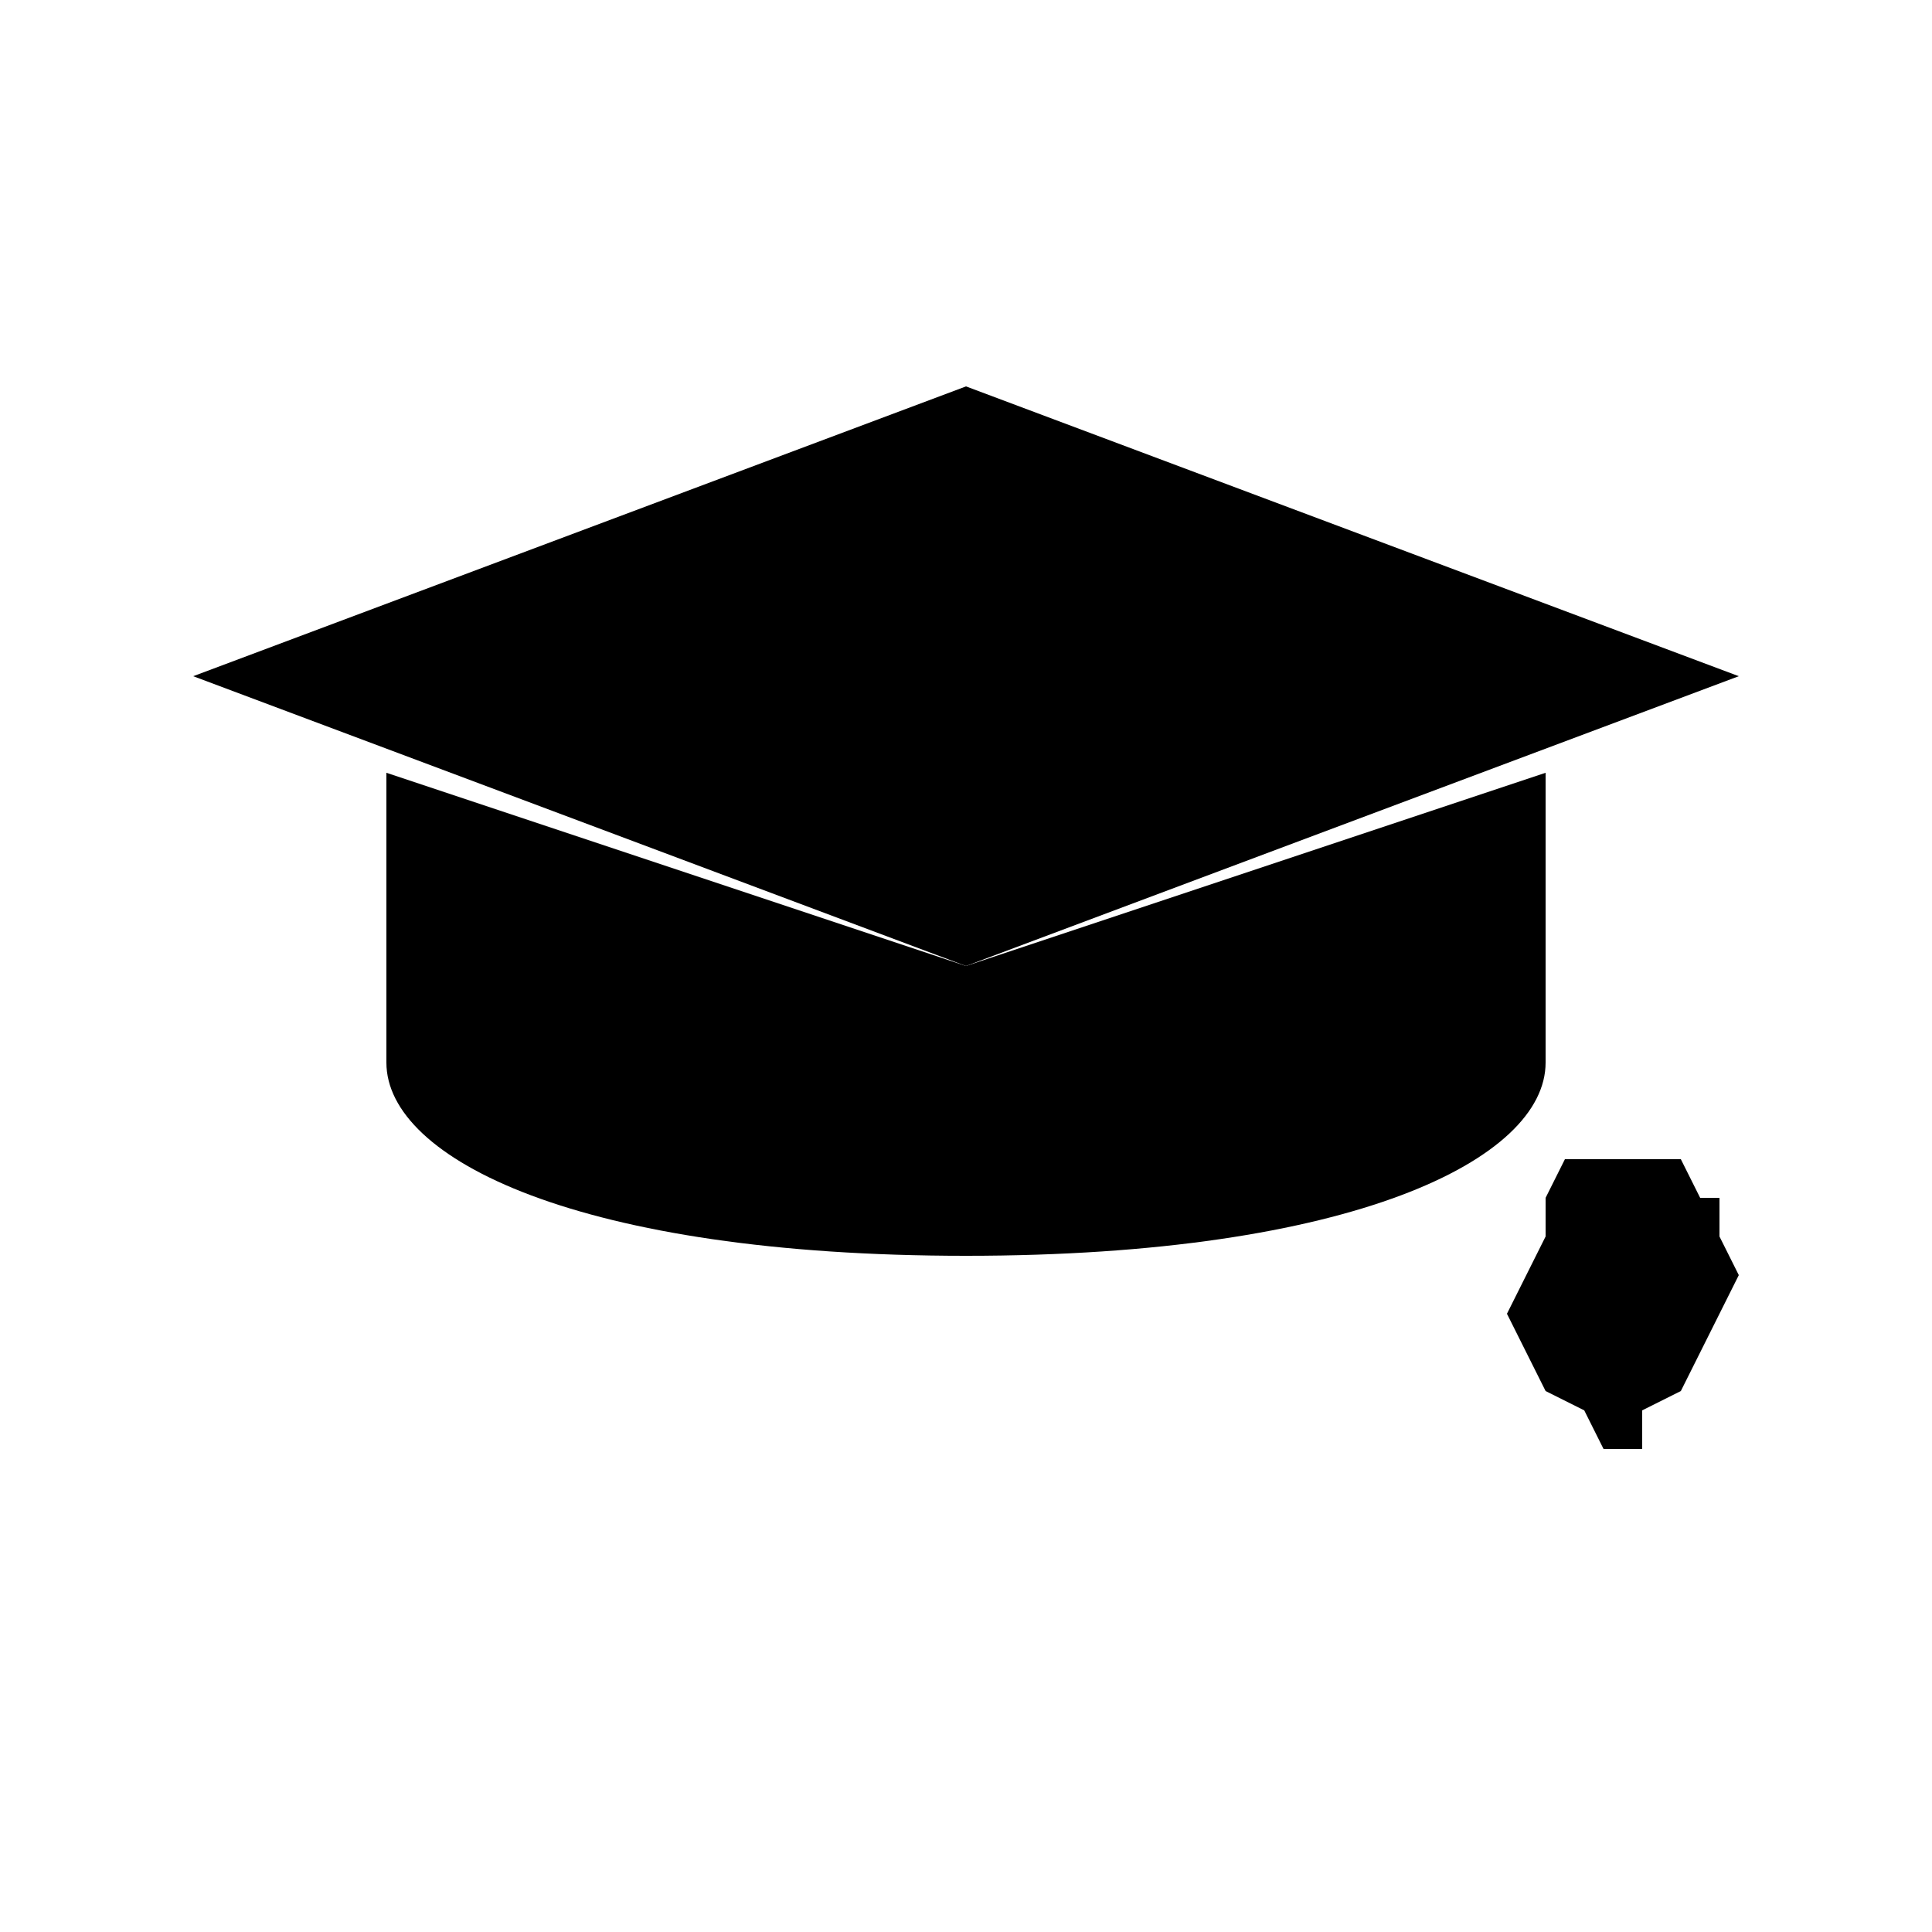 <svg xmlns="http://www.w3.org/2000/svg" viewBox="0 0 100 100" fill="none">
  <path d="M50 20L10 35L50 50L90 35L50 20Z" fill="#000000"/>
  <path d="M20 40V55C20 60 30 65 50 65C70 65 80 60 80 55V40L50 50L20 40Z" fill="#000000"/>
  <path d="M85 38V60L87 60L88 62L89 62L89 64L90 66L89 68L88 70L87 72L85 73L85 75L83 75L82 73L80 72L79 70L78 68L79 66L80 64L80 62L81 60L83 60L85 60V38Z" fill="#000000"/>
</svg>
